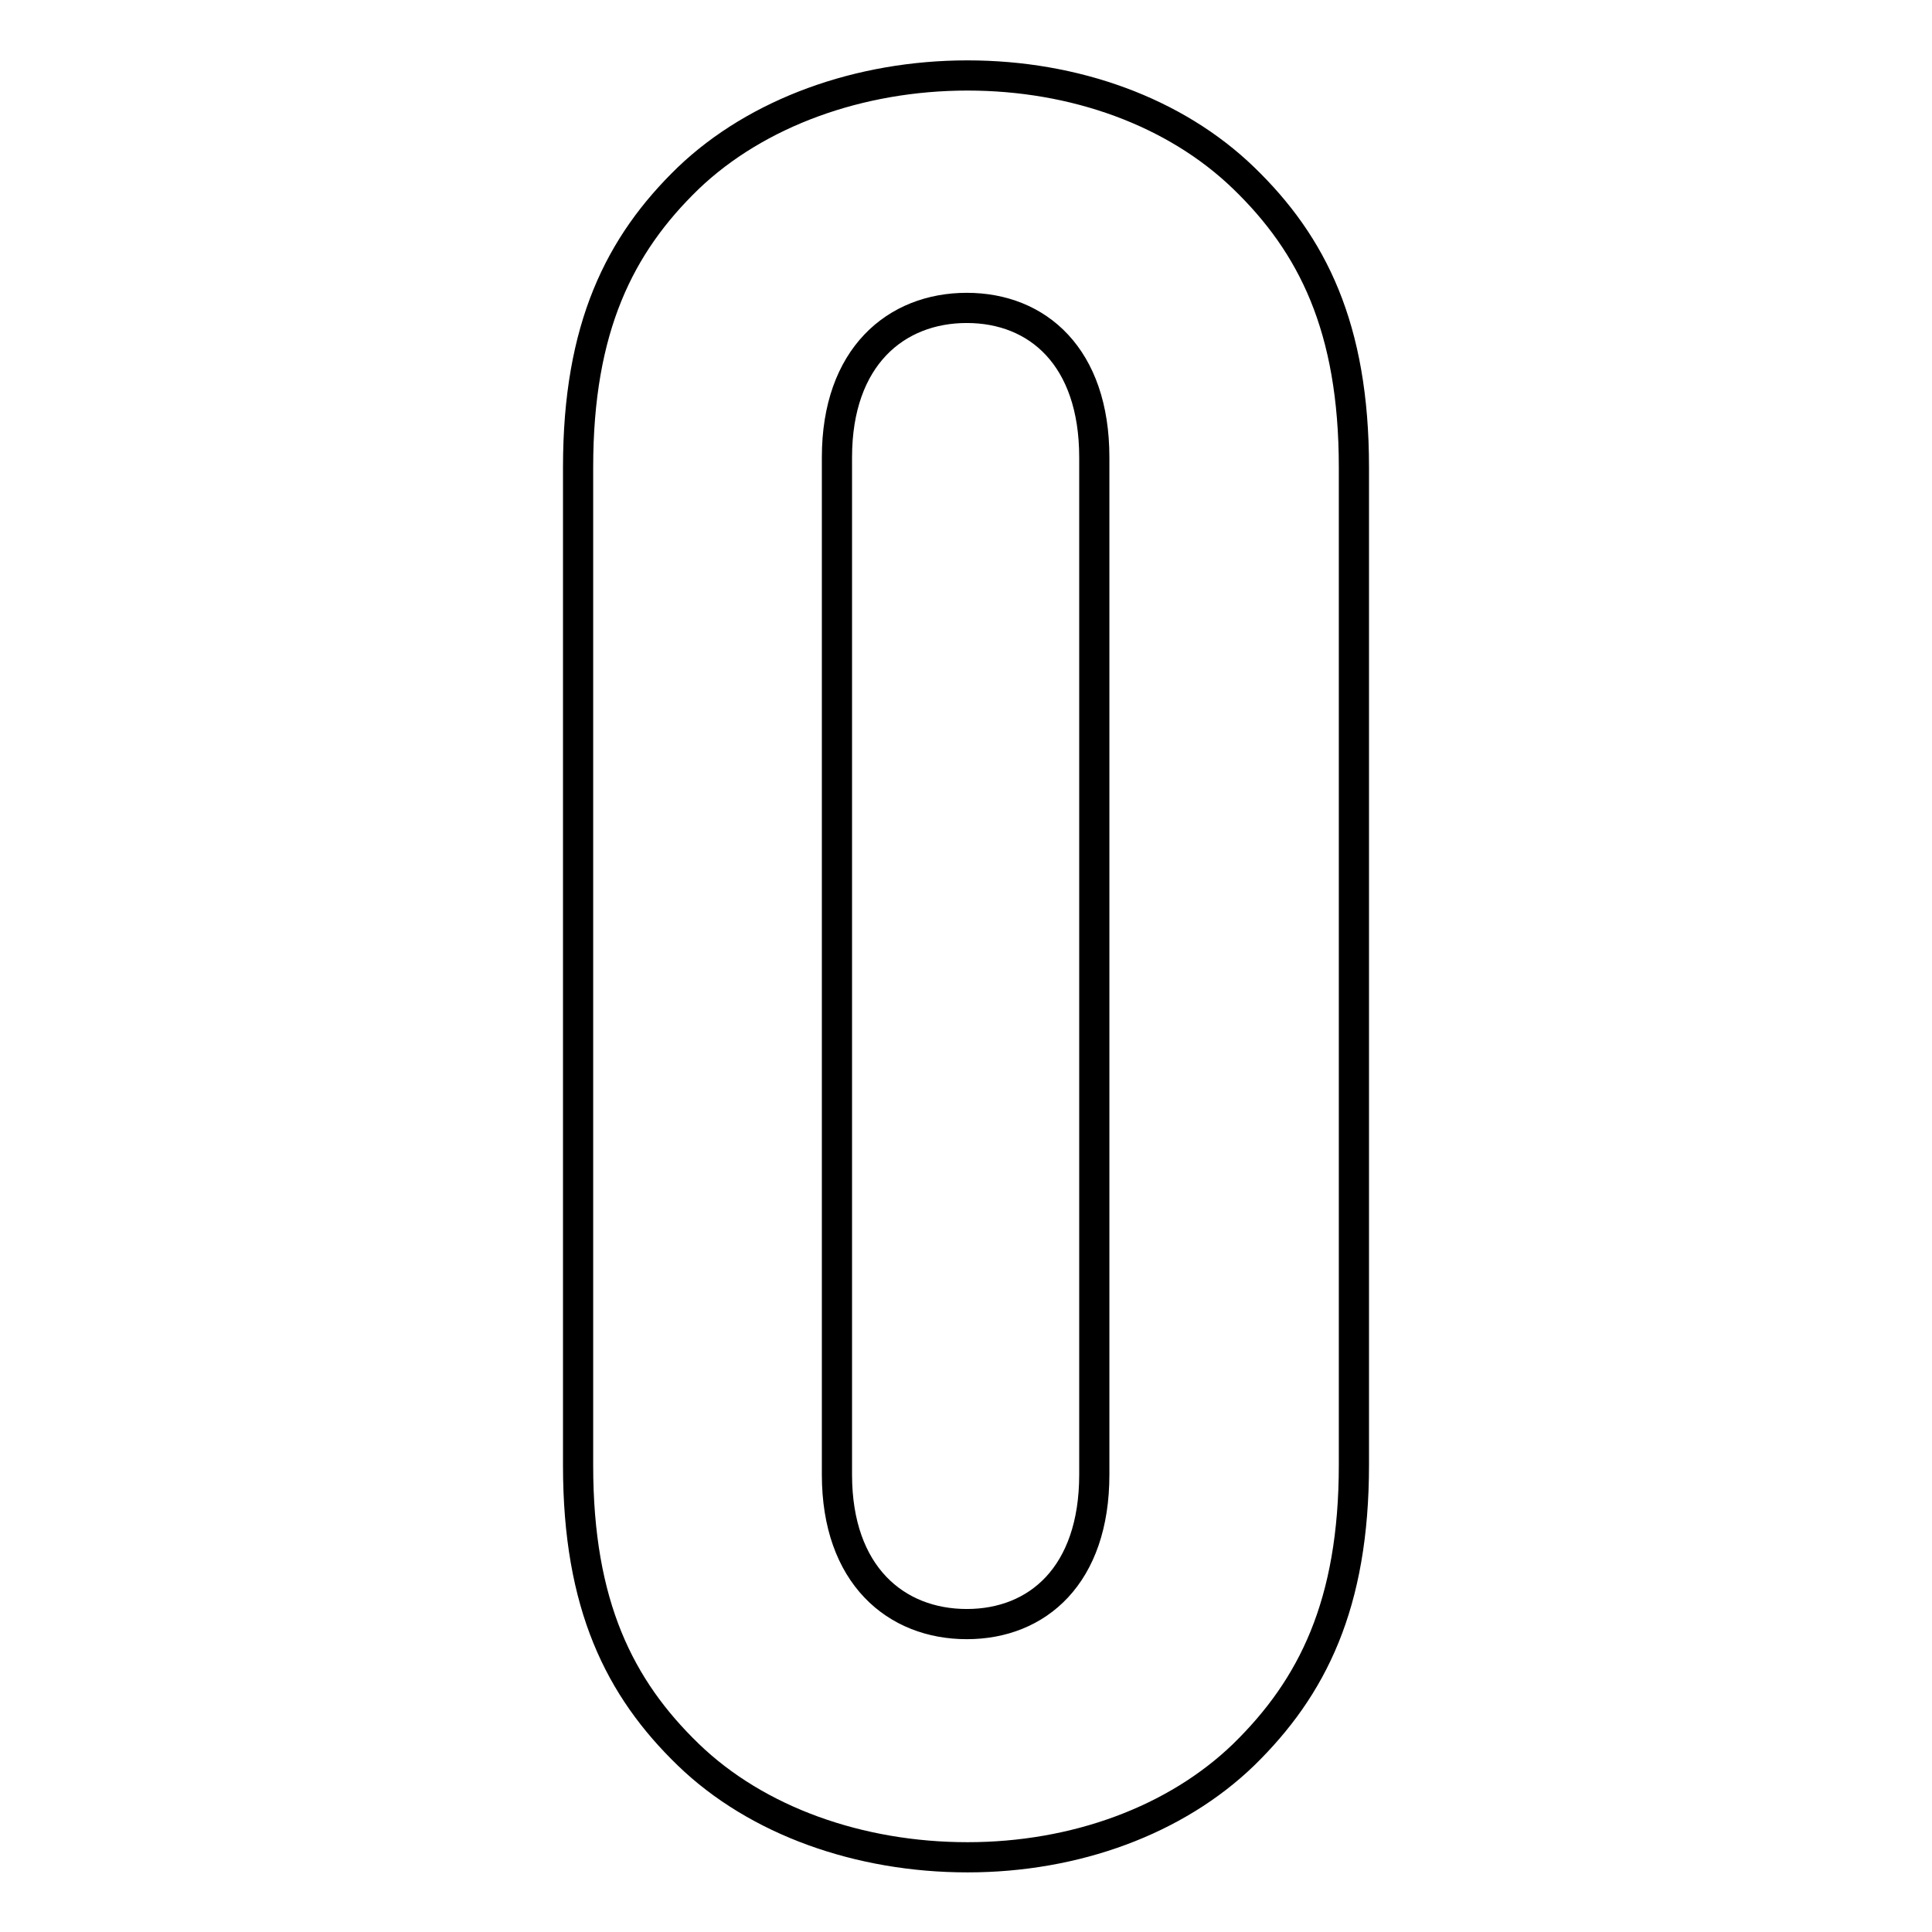 <?xml version="1.0" encoding="utf-8"?>
<!-- Svg Vector Icons : http://www.onlinewebfonts.com/icon -->
<!DOCTYPE svg PUBLIC "-//W3C//DTD SVG 1.1//EN" "http://www.w3.org/Graphics/SVG/1.1/DTD/svg11.dtd">
<svg version="1.1" xmlns="http://www.w3.org/2000/svg" xmlns:xlink="http://www.w3.org/1999/xlink" x="0px" y="0px" viewBox="0 0 256 256" enable-background="new 0 0 256 256" xml:space="preserve">
<g> <path stroke-width="4" fill-opacity="0" stroke="#000000"  d="M179.4,194.1V61.9c0-18.5-5.5-29.5-14.6-38.3c-9.1-8.8-22.4-13.6-36.6-13.6c-14.3,0-27.9,4.9-37,13.6 c-9.1,8.8-14.6,19.8-14.6,38.3v132.3c0,18.5,5.5,29.5,14.6,38.3c9.1,8.8,22.7,13.6,37,13.6c14.3,0,27.6-4.9,36.6-13.6 C173.9,223.6,179.4,212.6,179.4,194.1z M145,195.4c0,13.3-7.5,19.8-16.9,19.8c-9.4,0-17.2-6.5-17.2-19.8V60.6 c0-13.3,7.8-19.8,17.2-19.8c9.4,0,16.9,6.5,16.9,19.8V195.4z"/></g>
</svg>